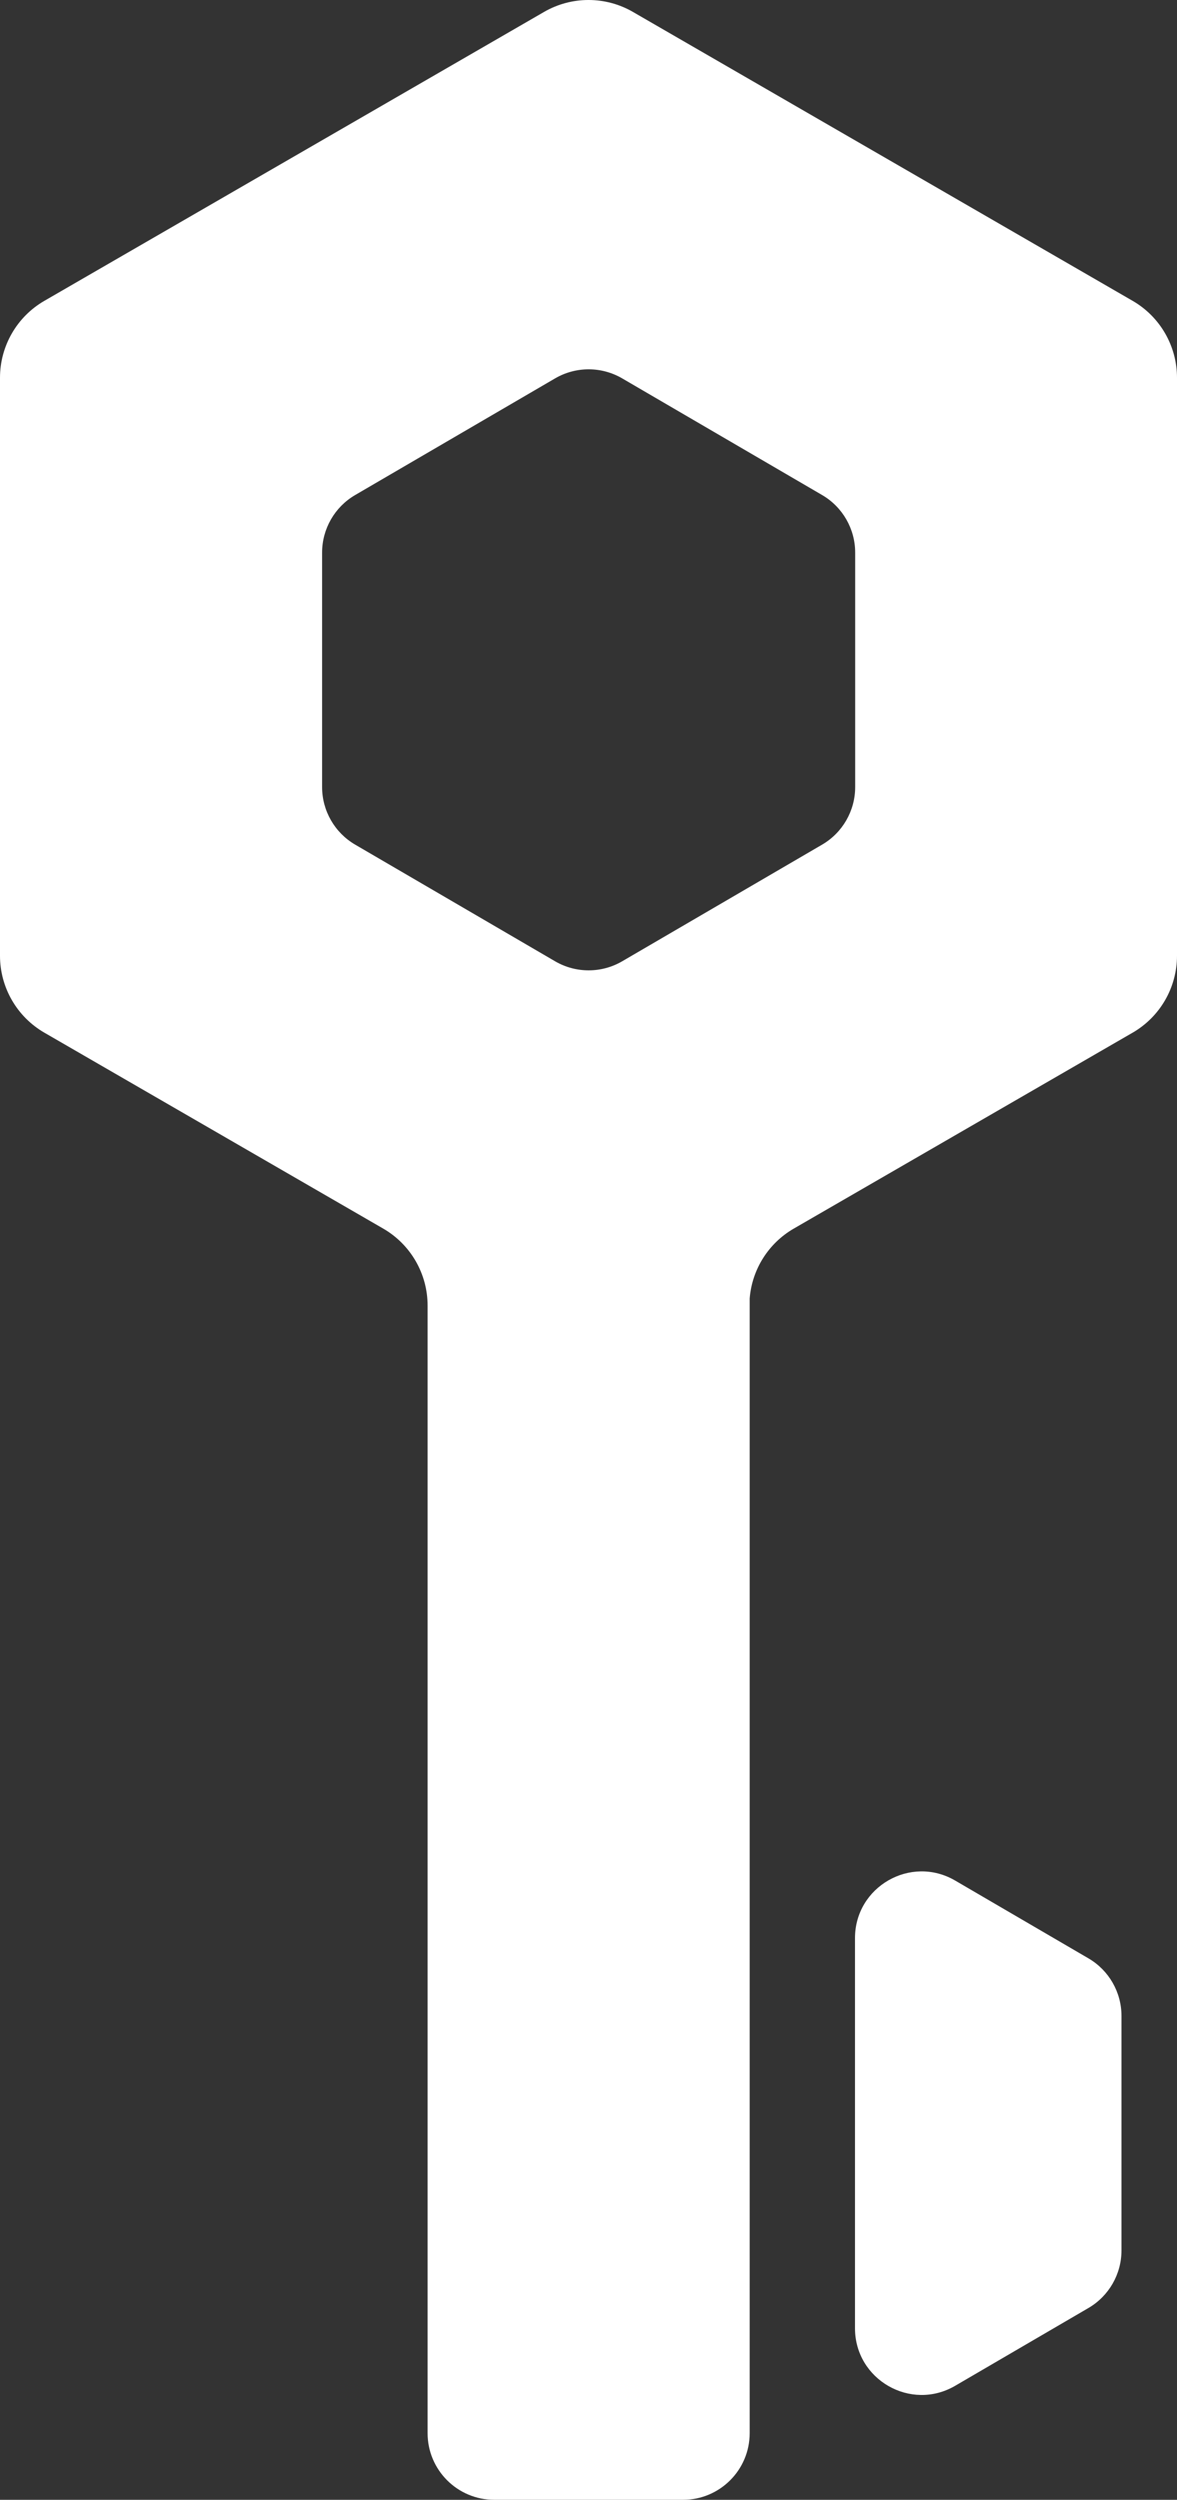 <svg width="212" height="450" viewBox="0 0 212 450" fill="none" xmlns="http://www.w3.org/2000/svg">
<rect x="0" y="0" width="212" height="450" fill="#333333" stroke="none"/>
<path fill-rule="evenodd" clip-rule="evenodd" d="M114.005 2.147C109.052 -0.716 102.948 -0.716 97.995 2.147L7.995 54.153C3.047 57.012 0 62.292 0 68.007V172.043C0 177.758 3.047 183.038 7.995 185.897L69.025 221.163C73.972 224.022 77.019 229.302 77.019 235.016V433.998V437.998C77.019 444.625 82.392 449.998 89.019 449.998H93.019H118.981H123.031C129.658 449.998 135.031 444.625 135.031 437.998V233.751C135.444 228.531 138.395 223.809 142.975 221.163L204.005 185.897C208.953 183.038 212 177.758 212 172.043V68.007C212 62.292 208.953 57.012 204.005 54.153L114.005 2.147ZM112.07 68.116C108.334 65.938 103.716 65.938 99.98 68.116L63.972 89.113C60.284 91.263 58.016 95.21 58.016 99.479V141.68C58.016 145.948 60.284 149.896 63.972 152.046L99.98 173.043C103.716 175.221 108.334 175.221 112.07 173.043L148.078 152.046C151.766 149.896 154.034 145.948 154.034 141.68V99.479C154.034 95.21 151.766 91.263 148.078 89.113L112.07 68.116ZM172.046 338.527C164.047 333.861 154 339.631 154 348.892L154 356L154 412V419.108C154 428.369 164.047 434.14 172.046 429.473L196.046 415.473C199.733 413.322 202 409.376 202 405.108V362.892C202 358.624 199.733 354.678 196.046 352.527L172.046 338.527Z" fill="white"/>
</svg>
